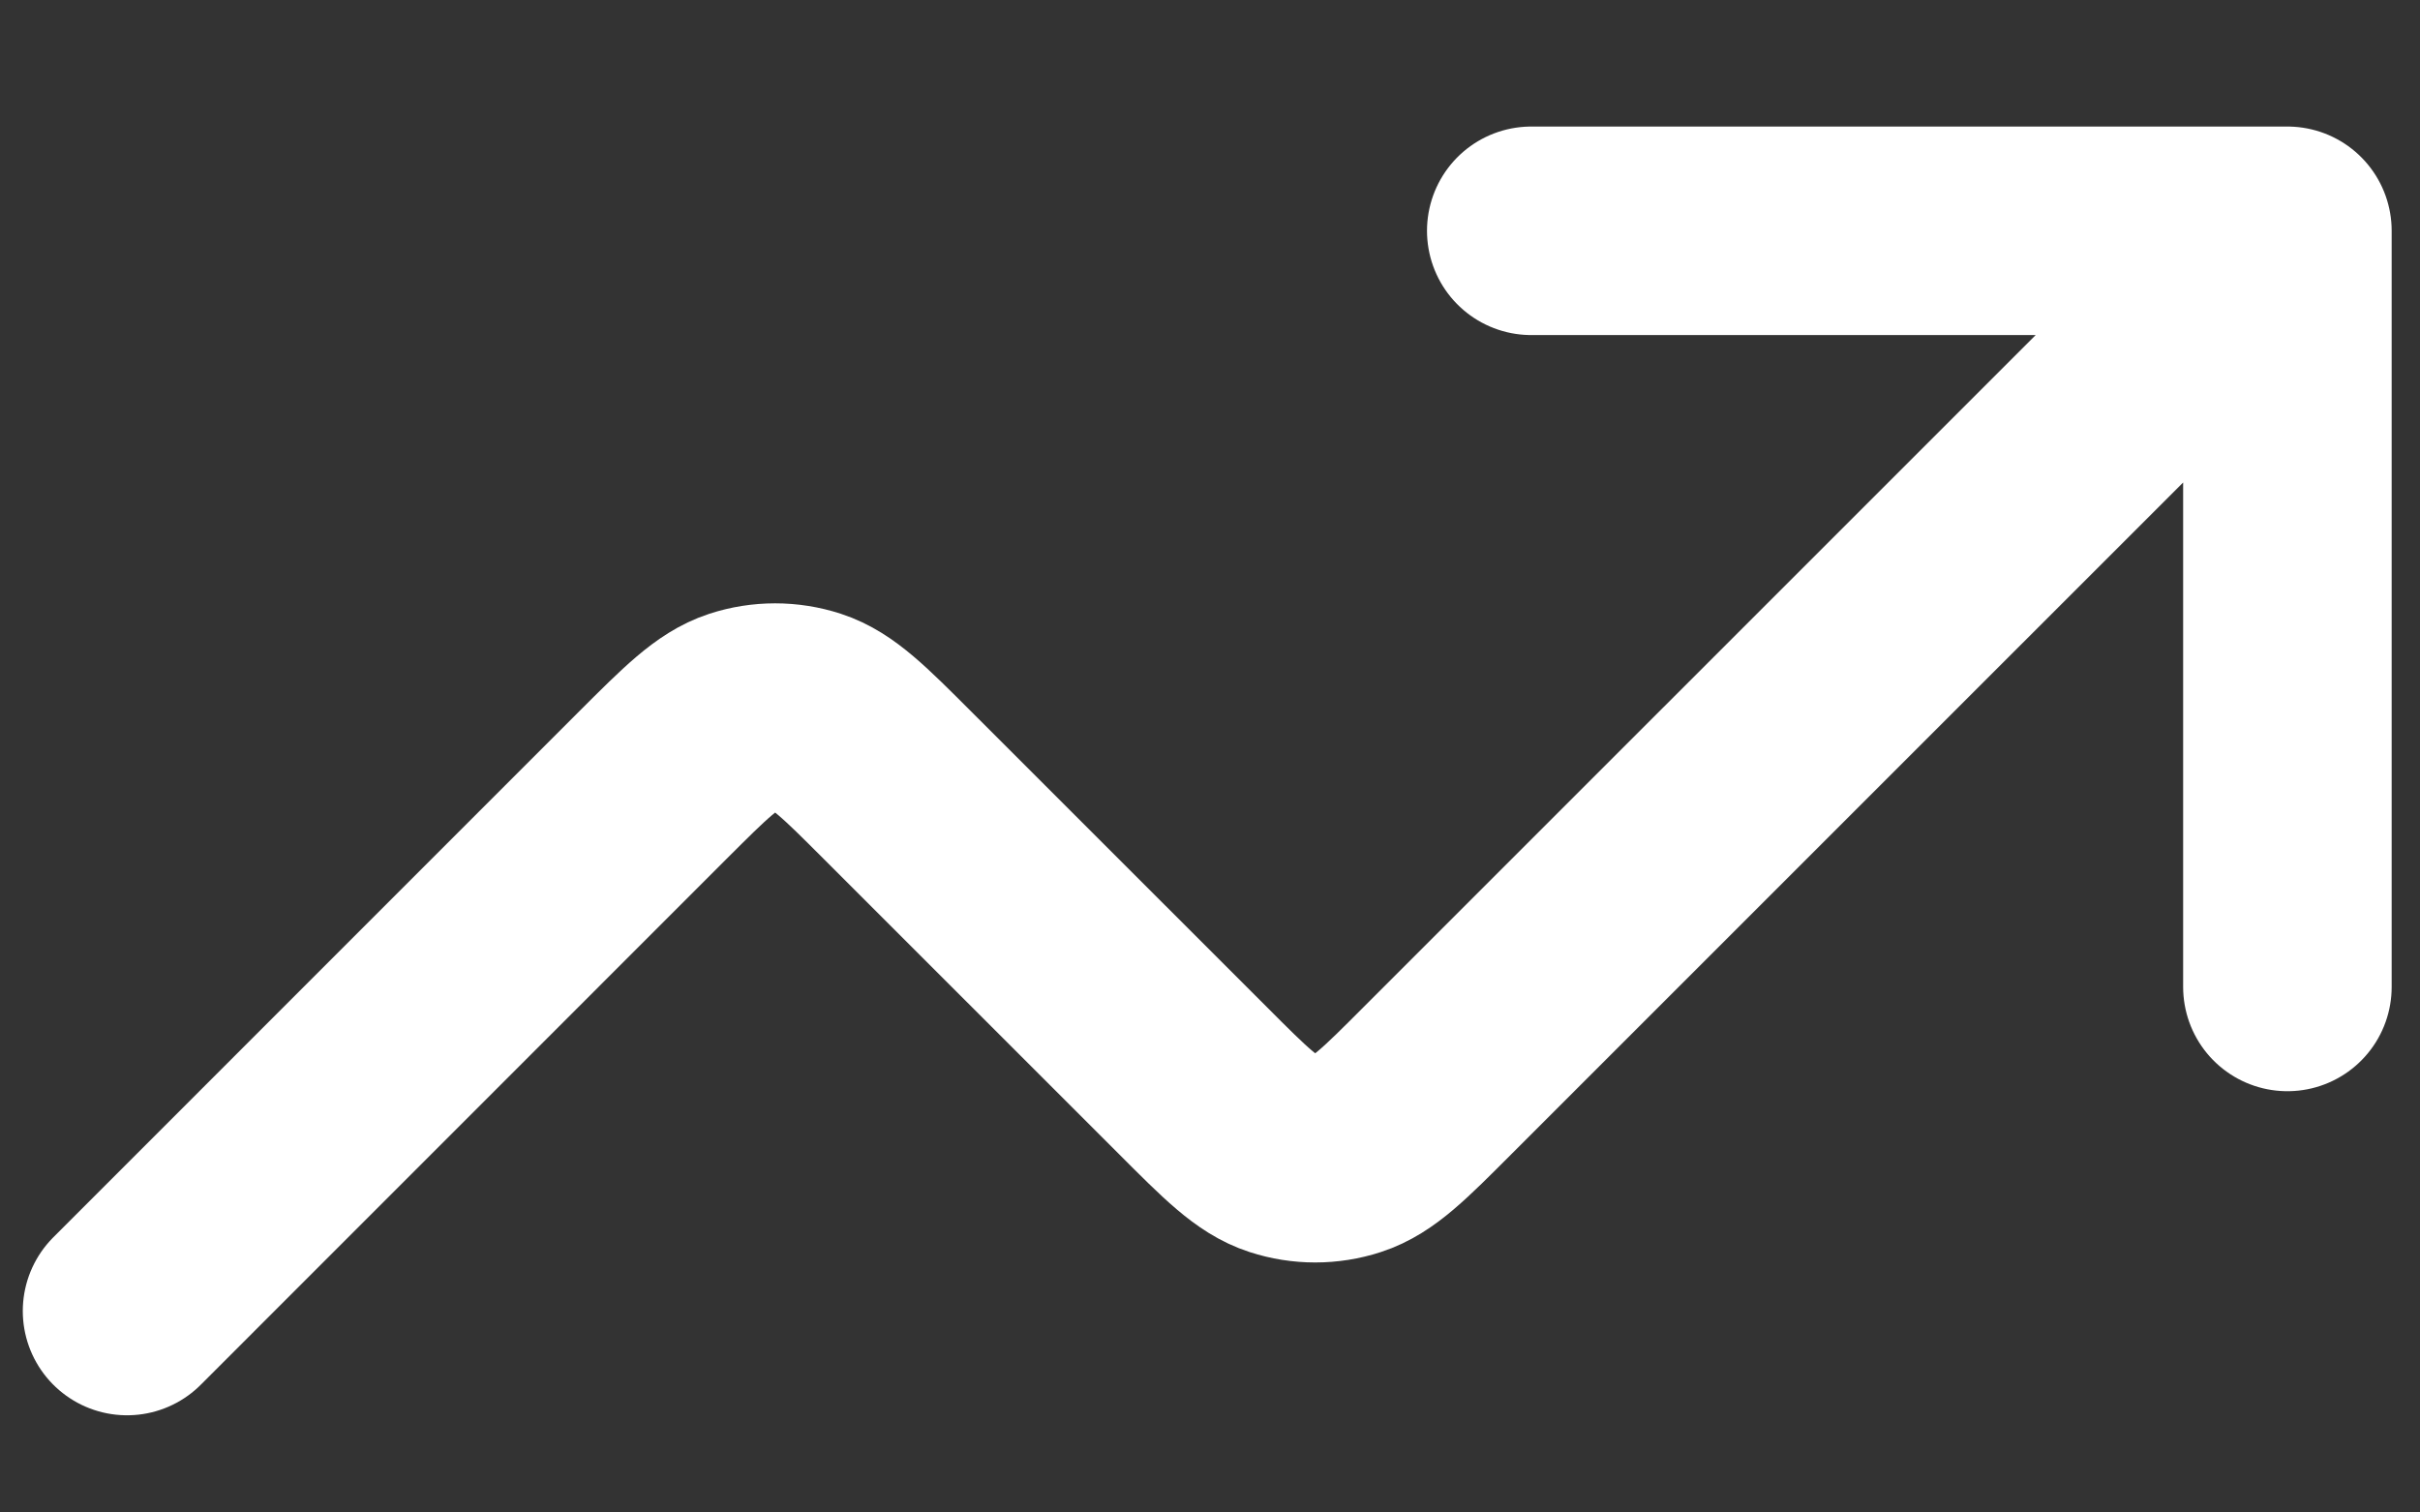 <svg width="24" height="15" viewBox="0 0 24 15" fill="none" xmlns="http://www.w3.org/2000/svg">
<rect x="0" y="0" width="24" height="15" fill="#333333" stroke="none"/>
<g clip-path="url(#clip0_1_6703)">
<g clip-path="url(#clip1_1_6703)">
<path d="M22.685 2.289L14.255 10.718C13.831 11.143 13.619 11.355 13.374 11.434C13.159 11.504 12.928 11.504 12.713 11.434C12.468 11.355 12.256 11.143 11.832 10.718L8.899 7.786C8.475 7.362 8.263 7.15 8.018 7.07C7.803 7 7.571 7 7.356 7.07C7.112 7.15 6.9 7.362 6.475 7.786L1.26 13.002M22.685 2.289H15.186M22.685 2.289V9.788" stroke="white" stroke-width="2.068" stroke-linecap="round" stroke-linejoin="round"/>
</g>
</g>
<defs>
<clipPath id="clip0_1_6703">
<rect width="24" height="14.06" fill="white" transform="translate(0 0.75)"/>
</clipPath>
<clipPath id="clip1_1_6703">
<rect width="23.985" height="14.06" fill="white" transform="translate(0.008 0.75)"/>
</clipPath>
</defs>
</svg>
